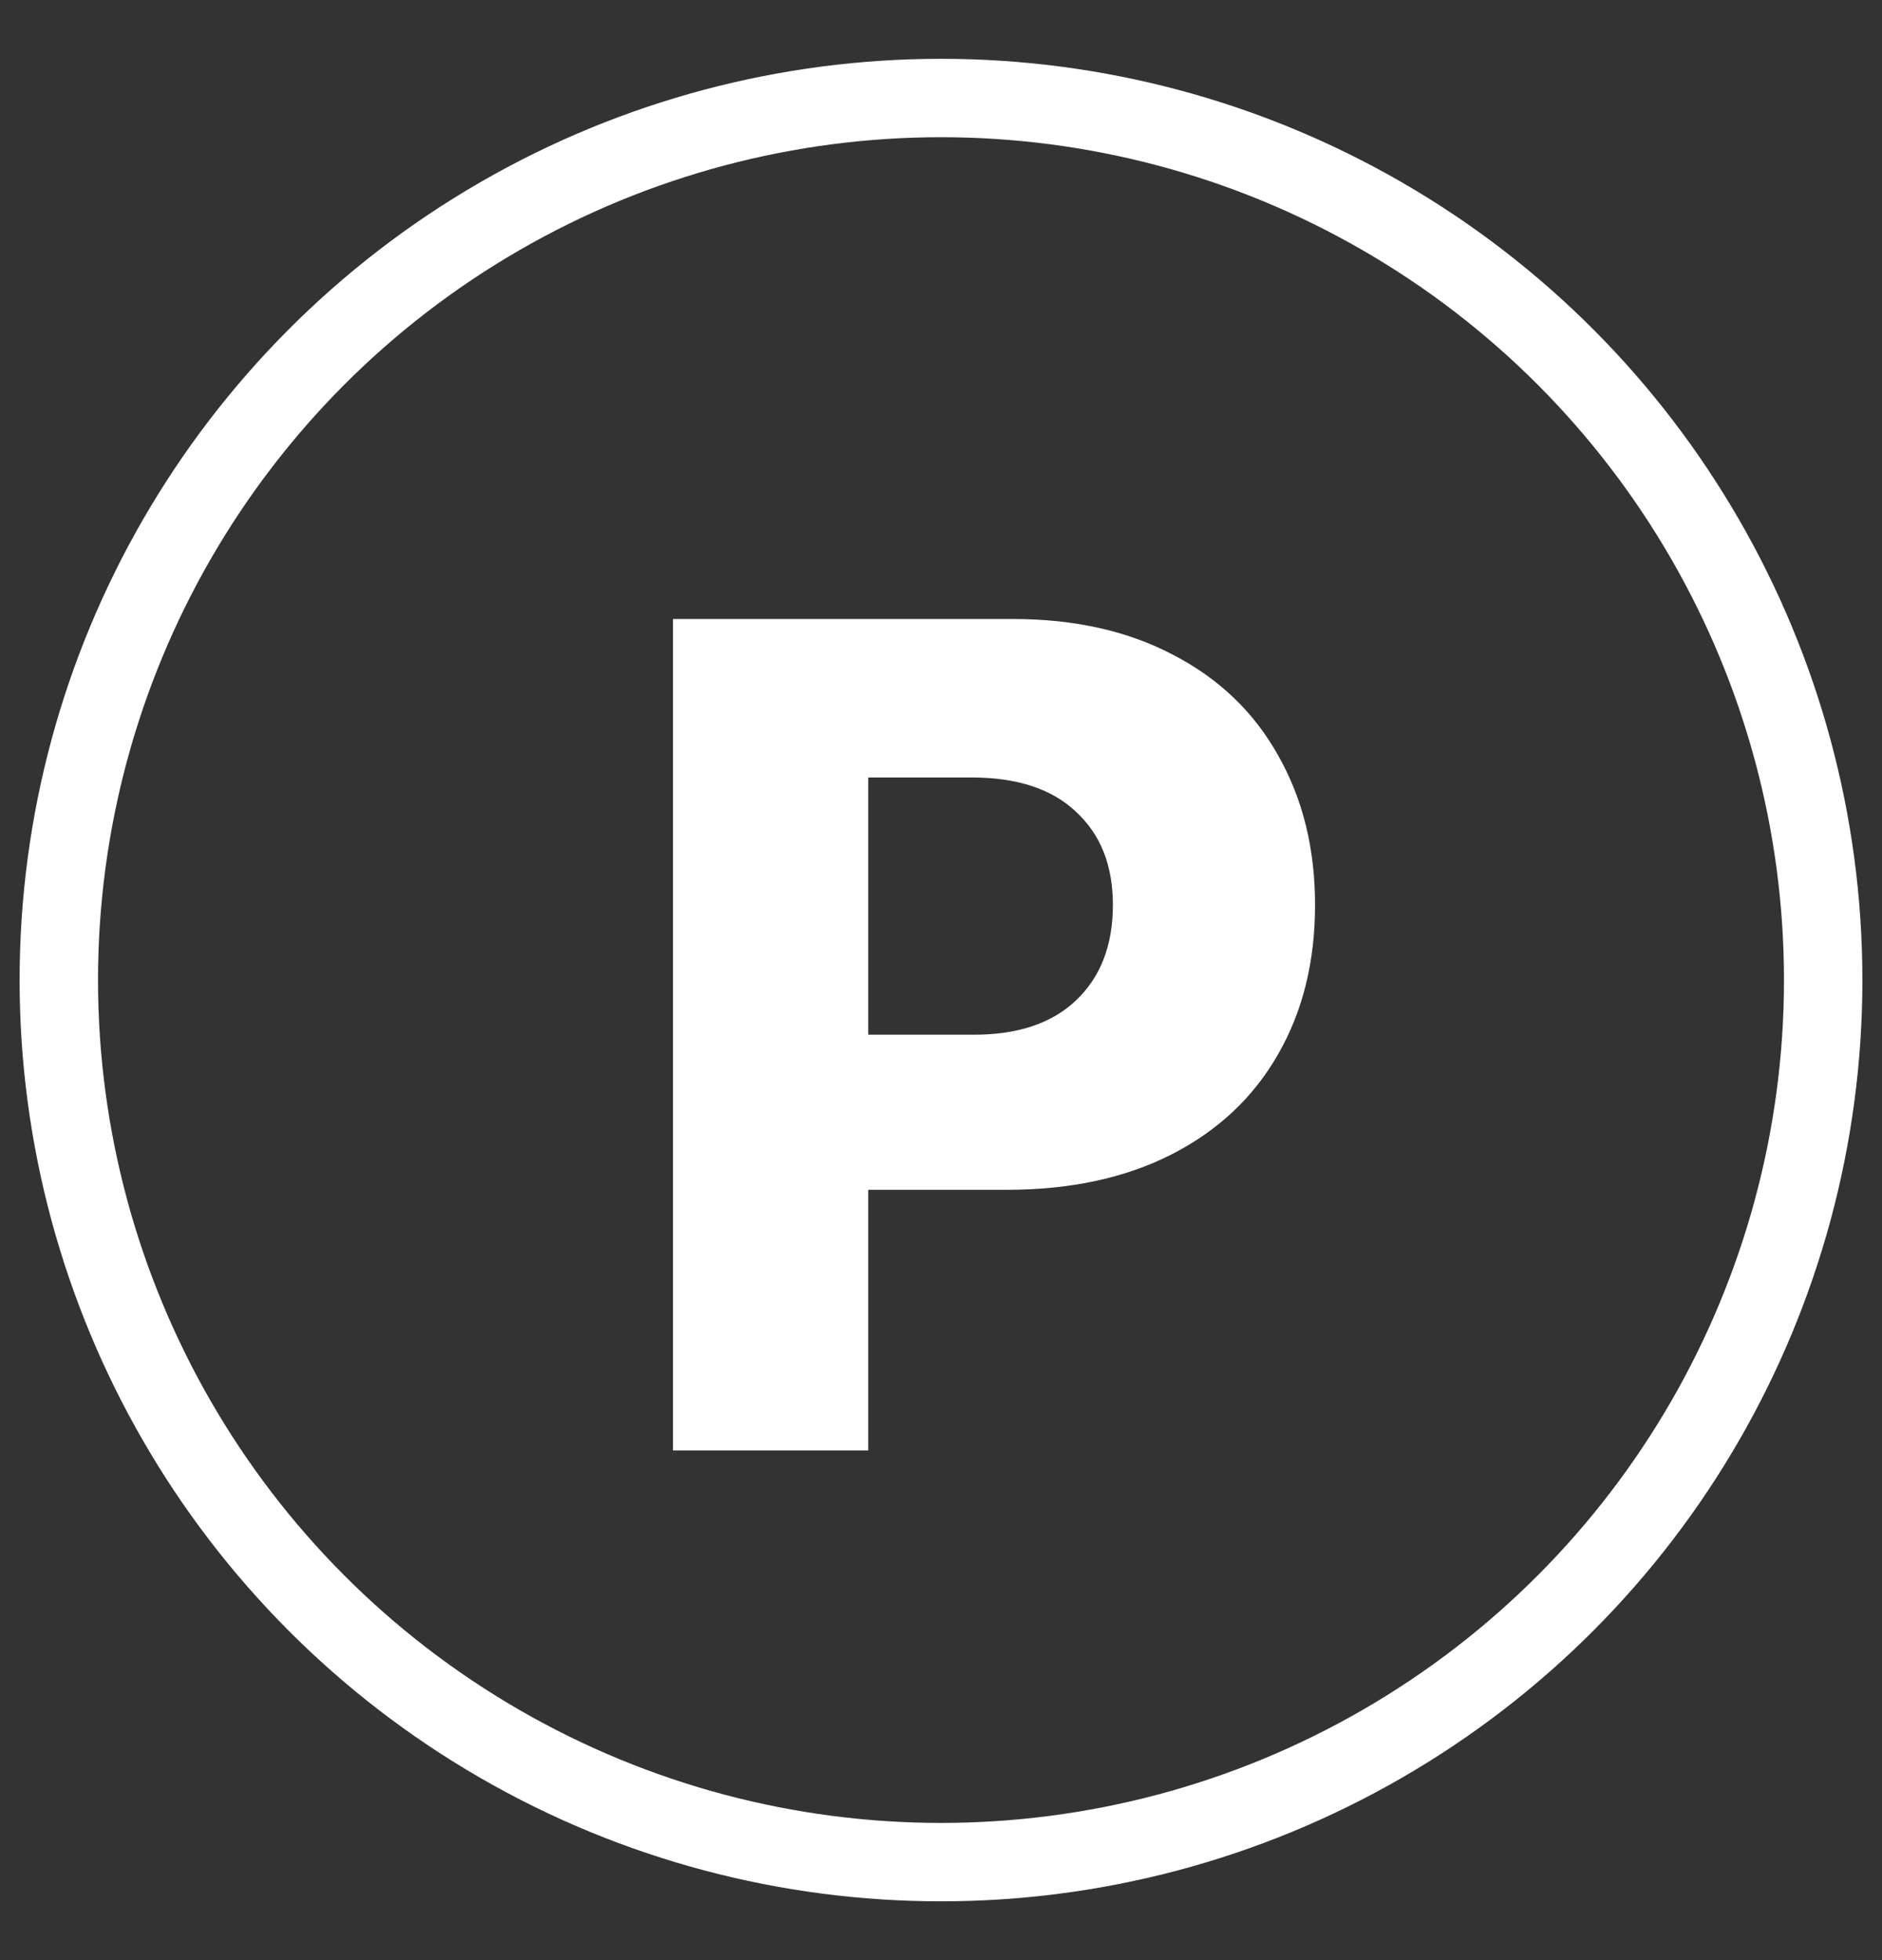 <svg width="24" height="25" viewBox="0 0 24 25" fill="none" xmlns="http://www.w3.org/2000/svg">
<rect x="0" y="0" width="24" height="25" fill="#333333" stroke="none"/>
<circle cx="12" cy="12.5" r="11.25" stroke="white" strokeWidth="1.5"/>
<path d="M8.582 7.895H12.918C13.704 7.895 14.387 8.048 14.968 8.356C15.549 8.659 15.994 9.086 16.301 9.638C16.614 10.19 16.77 10.824 16.77 11.542C16.77 12.27 16.611 12.907 16.294 13.454C15.981 14.001 15.527 14.425 14.932 14.728C14.341 15.026 13.645 15.175 12.844 15.175H11.072V18.5H8.582V7.895ZM12.39 13.197C12.966 13.202 13.411 13.056 13.723 12.758C14.036 12.46 14.192 12.055 14.192 11.542C14.192 11.039 14.036 10.644 13.723 10.355C13.415 10.062 12.971 9.916 12.39 9.916H11.072V13.197H12.39Z" fill="white"/>
</svg>
